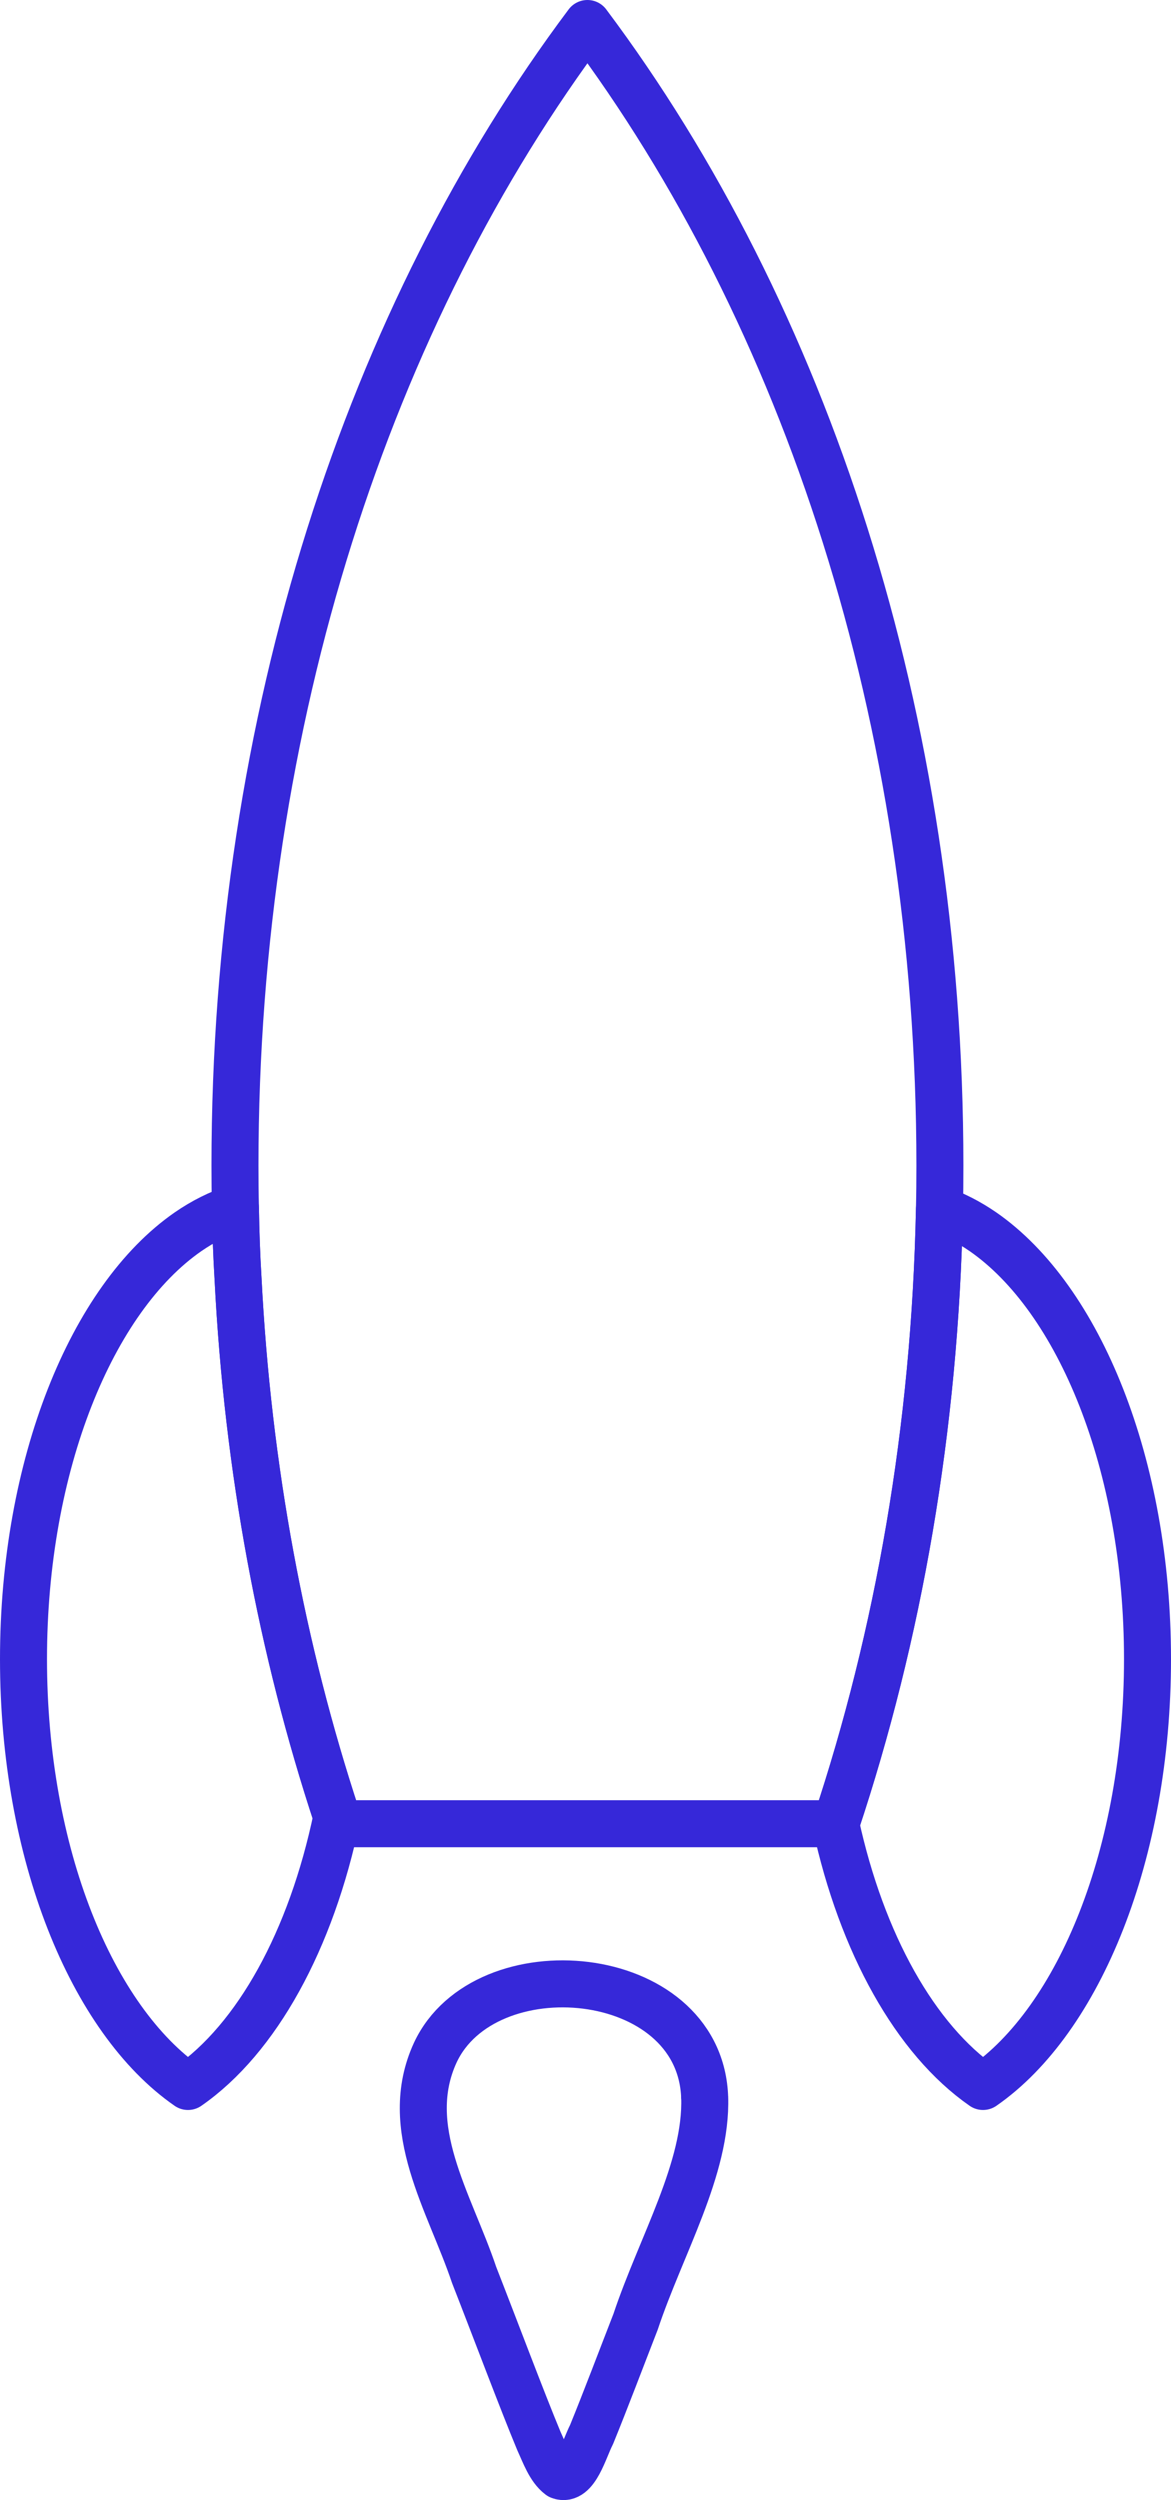 <?xml version="1.0" encoding="UTF-8"?>
<svg id="Layer_2" data-name="Layer 2" xmlns="http://www.w3.org/2000/svg" viewBox="0 0 99.67 212.66">
  <defs>
    <style>
      .cls-1 {
        fill: none;
        stroke: #3628d9;
        stroke-linecap: round;
        stroke-linejoin: round;
        stroke-width: 4px;
      }
    </style>
  </defs>
  <g id="Layer_3" data-name="Layer 3">
    <g id="Layer_6" data-name="Layer 6">
      <g>
        <path class="cls-1" d="M80,99.13c0,1.25-.01,2.5-.04,3.74-.37,18.59-3.48,36.25-8.81,52.26H28.85c-.06-.19-.13-.38-.18-.57-4.67-14.16-7.59-29.6-8.41-45.82-.12-1.98-.19-3.98-.22-5.98-.03-1.21-.04-2.42-.04-3.63,0-38.04,11.49-72.44,30-97.13,18.51,24.69,30,59.09,30,97.13Z"/>
        <path class="cls-1" d="M28.67,154.56c-2.18,10.49-6.82,18.86-12.67,22.92-8.19-5.68-14-19.81-14-36.35s5.81-30.67,14-36.35c1.29-.89,2.64-1.57,4.04-2.02.03,2,.1,4,.22,5.98.82,16.22,3.74,31.66,8.41,45.82Z"/>
        <path class="cls-1" d="M97.67,141.13c0,16.54-5.81,30.67-14,36.35-5.74-3.99-10.32-12.13-12.54-22.35h.02c5.33-16.01,8.44-33.67,8.81-52.26,1.28.45,2.52,1.09,3.71,1.91,8.19,5.68,14,19.81,14,36.35Z"/>
        <path class="cls-1" d="M59.98,178.39c.2,6.05-3.72,12.62-5.88,19.1-1.23,3.16-2.55,6.66-3.75,9.6-.64,1.24-1.36,4.03-2.71,3.51-.85-.64-1.29-1.92-1.77-2.96-1.44-3.46-3.72-9.54-5.52-14.14-2.08-6.19-6.25-12.49-3.3-18.9,4.21-9.01,22.33-7.46,22.92,3.62v.17Z"/>
      </g>
    </g>
  </g>
</svg>